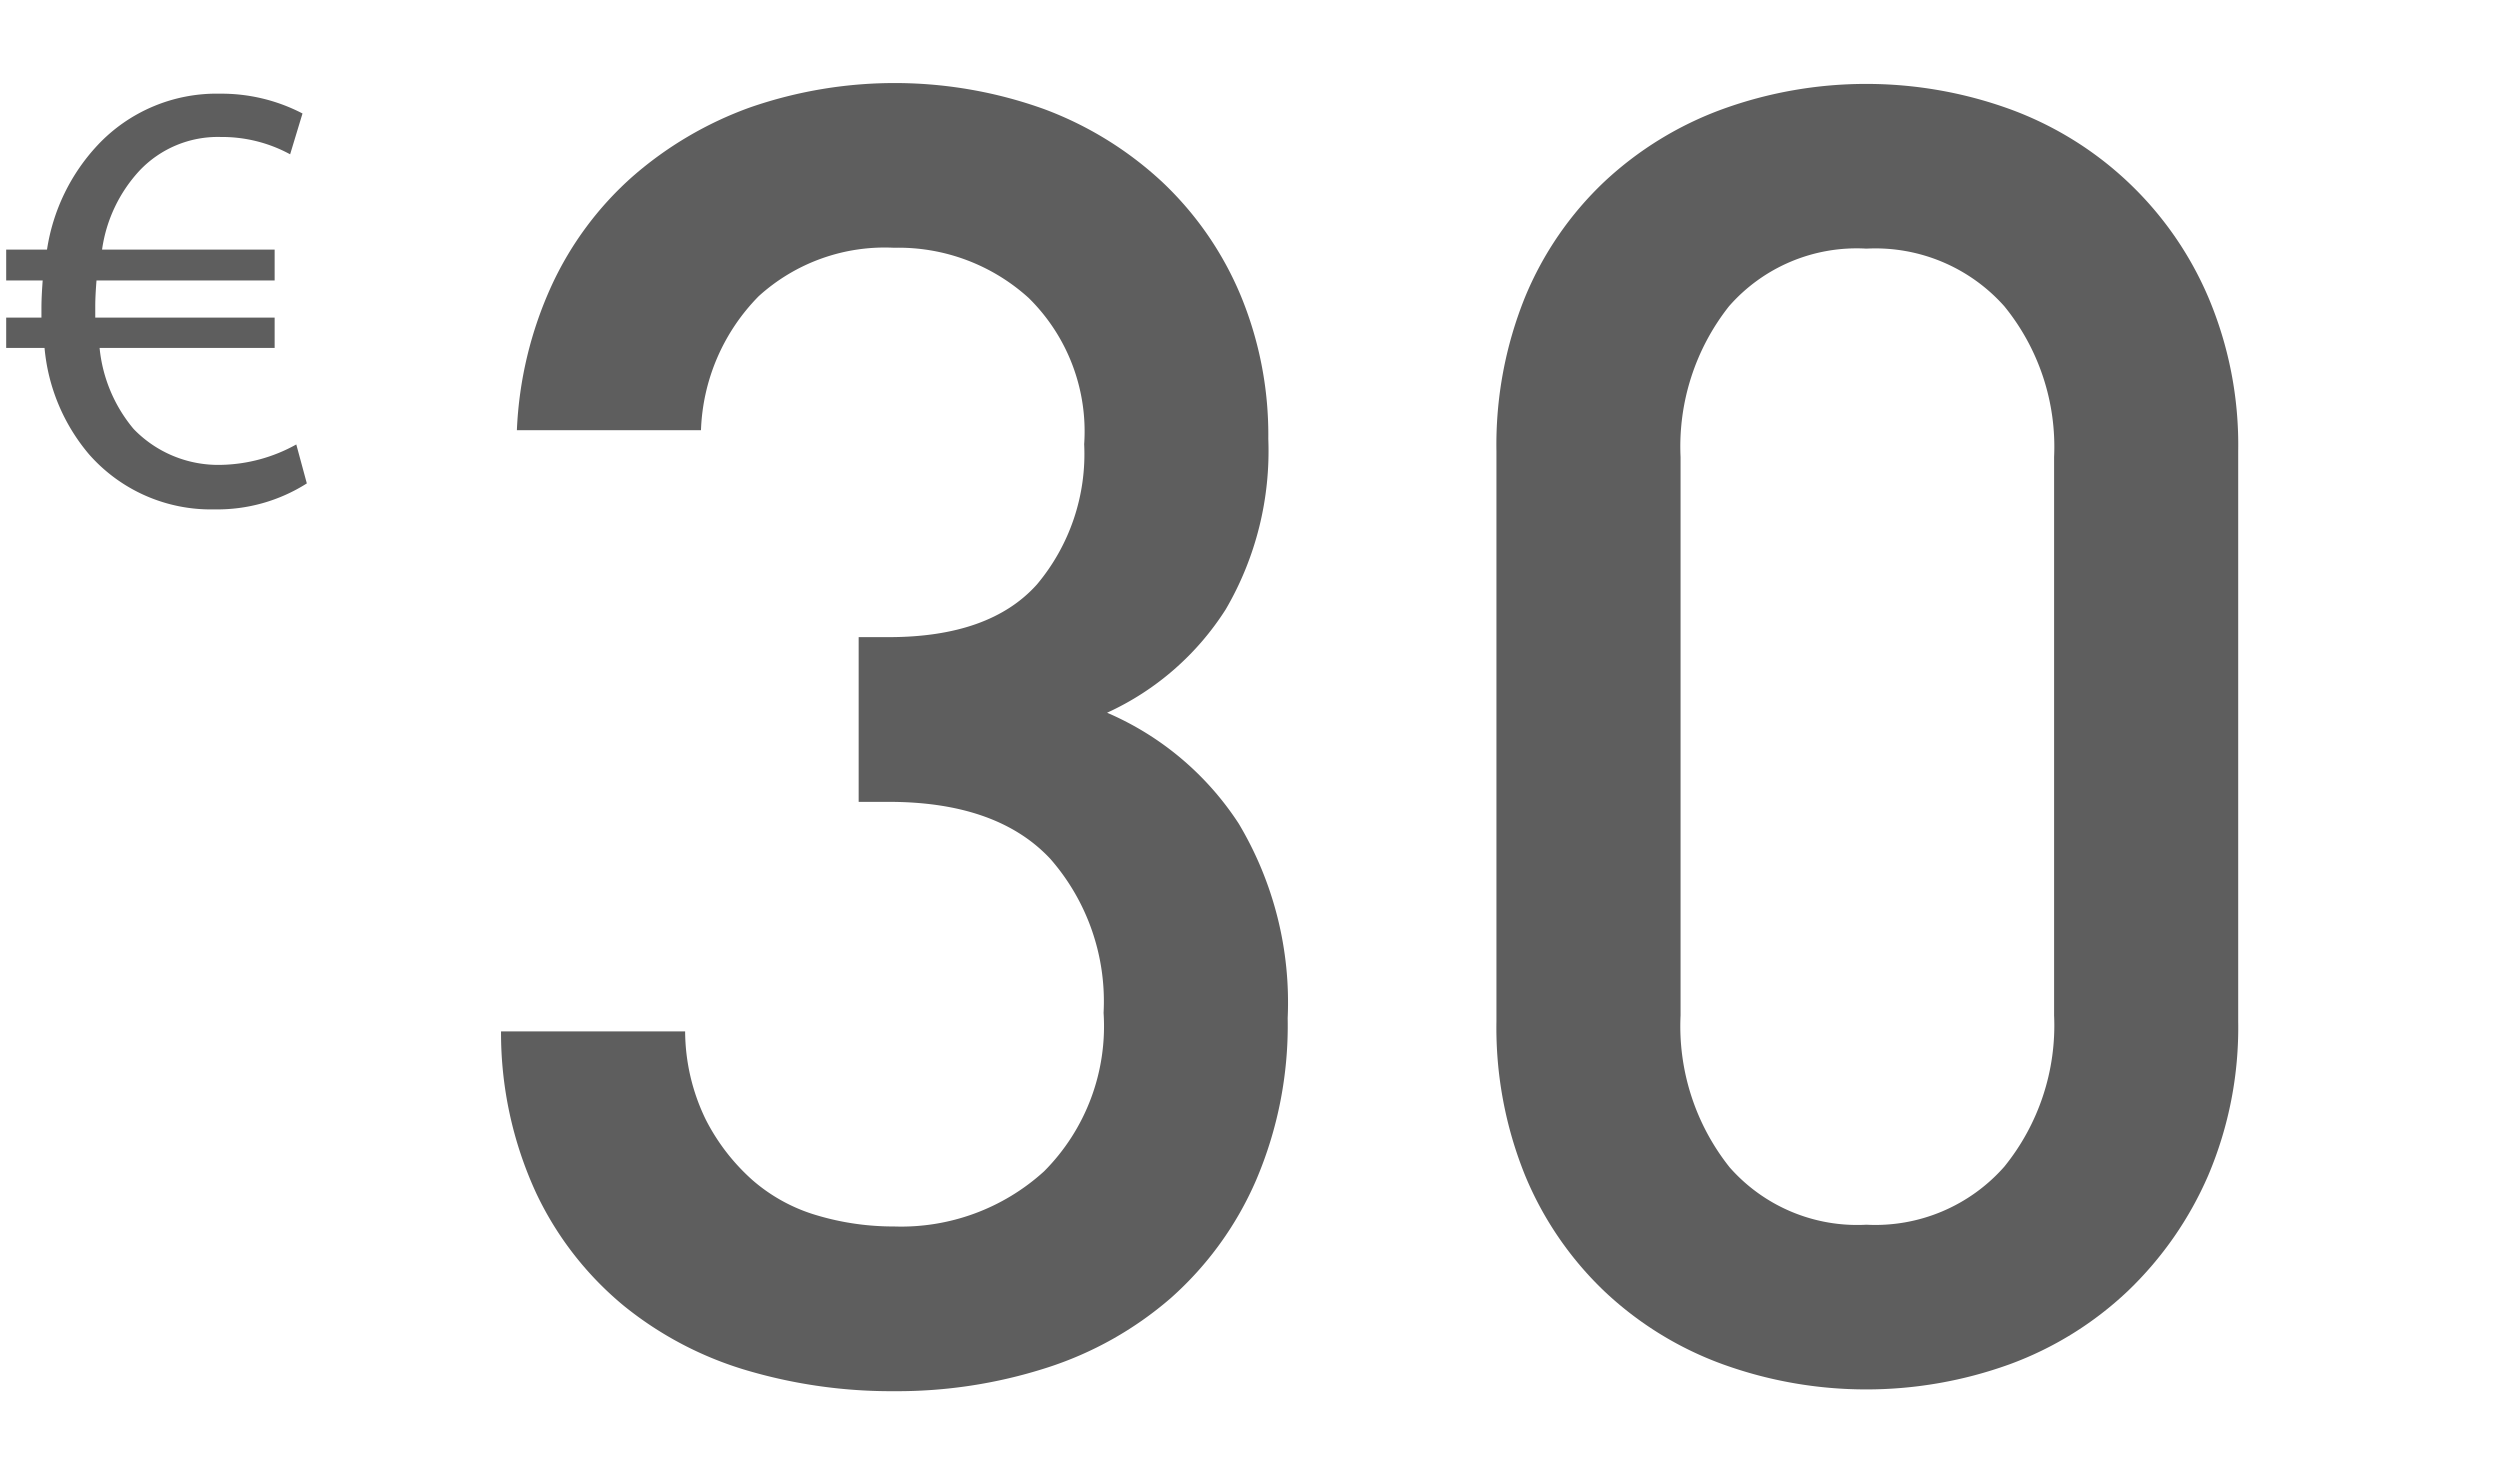 <svg id="29ce3540-ed20-44ac-b865-e22f51c75398" data-name="Ebene 1" xmlns="http://www.w3.org/2000/svg" width="97" height="57" viewBox="0 0 97 57">
  <defs>
    <style>
      .\30 a5b64e8-7647-4006-a8d7-ac10e1eb9a51 {
        fill: #5e5e5e;
      }
    </style>
  </defs>
  <title>gebuehr_30</title>
  <g>
    <path class="0a5b64e8-7647-4006-a8d7-ac10e1eb9a51" d="M26.583,40.018a7.9,7.9,0,0,0,.803,3.426,8.009,8.009,0,0,0,1.812,2.346A6.646,6.646,0,0,0,31.71,47.159a10.358,10.358,0,0,0,2.974.428,8.236,8.236,0,0,0,5.828-2.141,7.972,7.972,0,0,0,2.307-6.147,8.395,8.395,0,0,0-2.068-5.977q-2.068-2.21-6.272-2.21H33.316V24.721h1.162q3.93,0,5.759-2.049a7.863,7.863,0,0,0,1.829-5.437A7.261,7.261,0,0,0,39.913,11.561a7.518,7.518,0,0,0-5.229-1.948A7.275,7.275,0,0,0,29.437,11.493a7.786,7.786,0,0,0-2.239,5.2H20.055a14.994,14.994,0,0,1,1.35-5.619,12.817,12.817,0,0,1,3.145-4.23,14.264,14.264,0,0,1,4.546-2.674,17.129,17.129,0,0,1,11.429.068,13.775,13.775,0,0,1,4.591,2.843,12.85,12.85,0,0,1,3.016,4.367A14.135,14.135,0,0,1,49.21,17.031a12.179,12.179,0,0,1-1.65,6.61,10.751,10.751,0,0,1-4.605,4.013,11.517,11.517,0,0,1,5.11,4.306,13.535,13.535,0,0,1,1.897,7.543,15.269,15.269,0,0,1-1.23,6.299,13.014,13.014,0,0,1-3.298,4.557,13.724,13.724,0,0,1-4.836,2.715,18.94,18.94,0,0,1-5.913.904,19.787,19.787,0,0,1-5.691-.802A13.767,13.767,0,0,1,24.208,50.668a12.693,12.693,0,0,1-3.401-4.369,14.83,14.83,0,0,1-1.367-6.281Z"/>
    <path class="0a5b64e8-7647-4006-a8d7-ac10e1eb9a51" d="M58.062,17.509a15.264,15.264,0,0,1,1.11-5.981A12.971,12.971,0,0,1,62.249,7.05,13.461,13.461,0,0,1,66.847,4.23a16.369,16.369,0,0,1,11.125,0,13.34,13.34,0,0,1,7.708,7.297,14.674,14.674,0,0,1,1.162,5.981V39.623a14.669,14.669,0,0,1-1.162,5.981,13.789,13.789,0,0,1-3.128,4.495,13.332,13.332,0,0,1-4.58,2.836,16.361,16.361,0,0,1-11.125,0A13.307,13.307,0,0,1,62.249,50.1a13.149,13.149,0,0,1-3.076-4.495A15.259,15.259,0,0,1,58.062,39.623Zm9.04,27.775A6.592,6.592,0,0,0,72.418,47.519a6.668,6.668,0,0,0,5.349-2.252,8.699,8.699,0,0,0,1.932-5.868V17.733a8.634,8.634,0,0,0-1.932-5.851A6.694,6.694,0,0,0,72.418,9.647a6.581,6.581,0,0,0-5.332,2.235,8.781,8.781,0,0,0-1.88,5.851v21.665A8.792,8.792,0,0,0,67.103,45.284Z"/>
  </g>
  <path class="0a5b64e8-7647-4006-a8d7-ac10e1eb9a51" d="M11.905,18.756a6.476,6.476,0,0,1-3.577,1.008,6.291,6.291,0,0,1-4.873-2.136A7.403,7.403,0,0,1,1.728,13.499H.24V12.323H1.608v-.36c0-.384.024-.743.048-1.08H.24V9.684h1.584A7.603,7.603,0,0,1,3.792,5.627,6.327,6.327,0,0,1,8.545,3.635a6.807,6.807,0,0,1,3.192.768l-.48,1.584a5.528,5.528,0,0,0-2.688-.672A4.181,4.181,0,0,0,5.4,6.635,5.67,5.67,0,0,0,3.96,9.684h6.696v1.199H3.744c-.024.312-.048.673-.048,1.009v.432h6.96V13.499H3.864a5.769,5.769,0,0,0,1.32,3.145,4.562,4.562,0,0,0,3.384,1.393,6.229,6.229,0,0,0,2.928-.792Z"/>
</svg>
